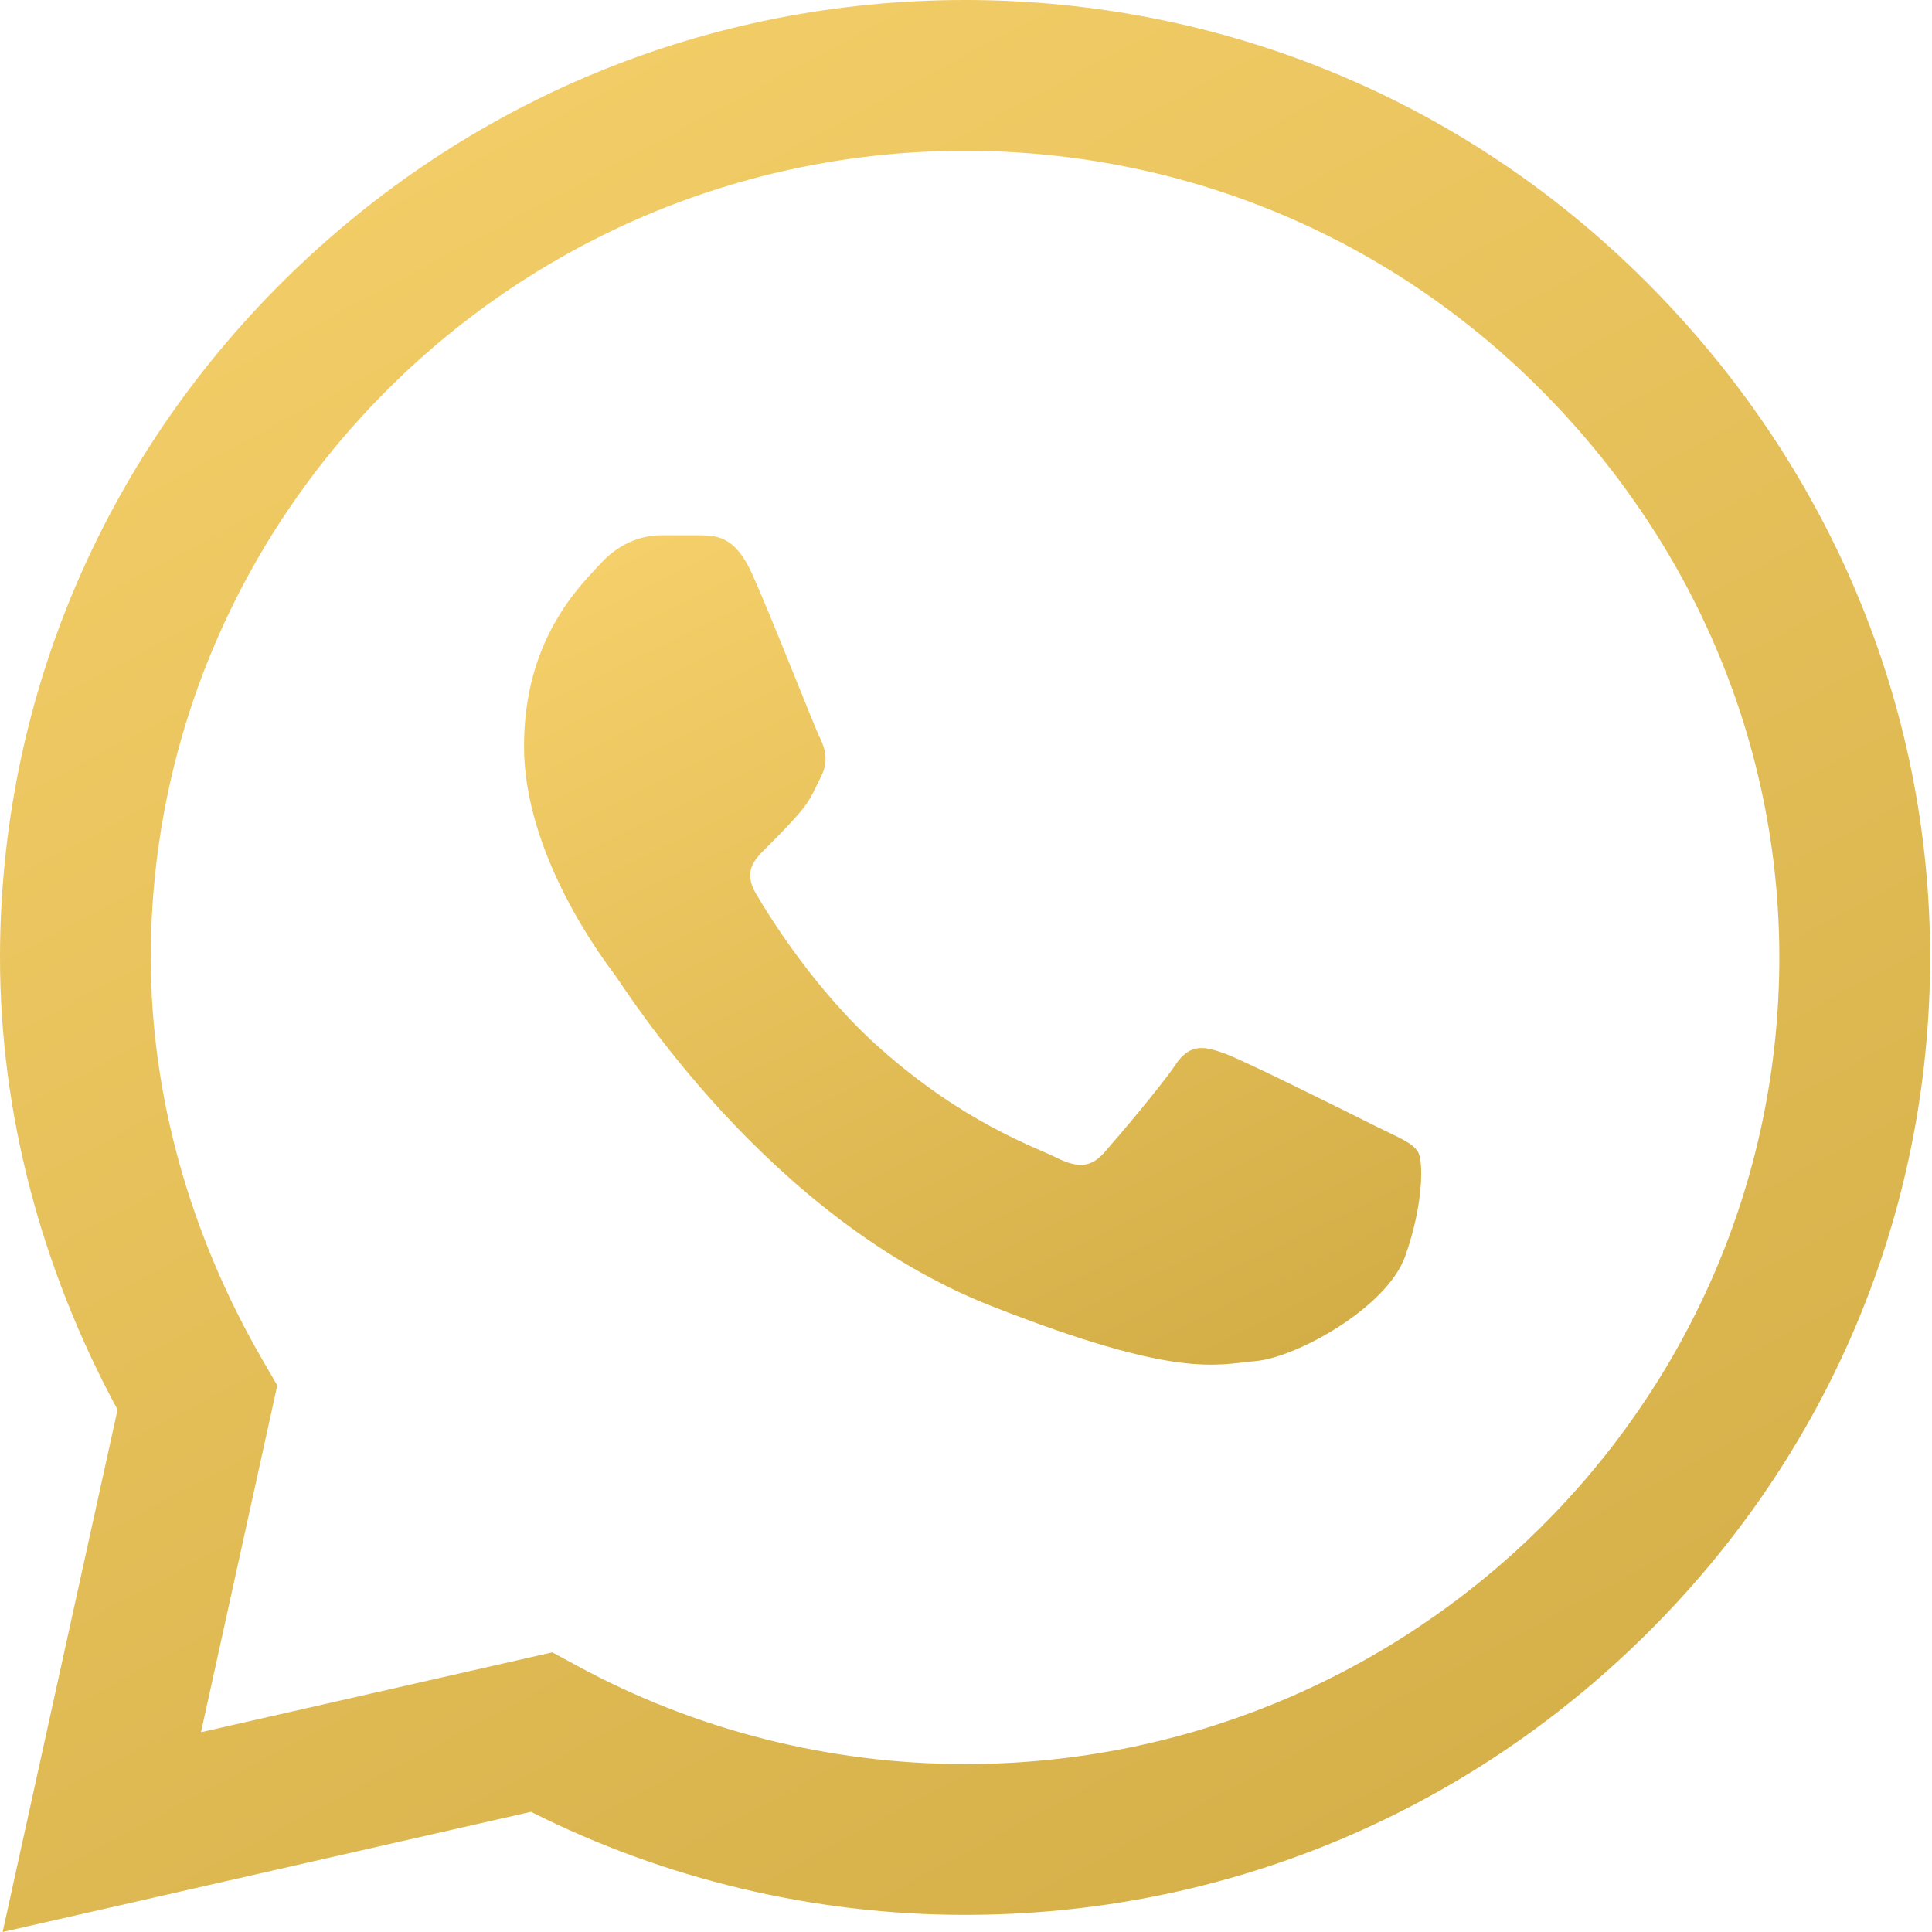 <?xml version="1.0" encoding="UTF-8"?> <svg xmlns="http://www.w3.org/2000/svg" width="512" height="512" viewBox="0 0 512 512" fill="none"><path d="M435.922 74.352C387.824 26.434 323.84 0.027 255.742 0C187.797 0 123.711 26.383 75.297 74.29C26.797 122.276 0.063 186.05 0 253.628V253.753C0.008 294.655 10.754 335.917 31.152 373.581L0.7 512L140.712 480.152C176.172 498.023 215.739 507.445 255.646 507.461H255.747C323.681 507.461 387.767 481.074 436.188 433.164C484.731 385.137 511.478 321.445 511.508 253.824C511.528 186.68 484.688 122.941 435.923 74.352H435.922ZM255.742 467.5H255.652C219.82 467.484 184.316 458.488 152.984 441.477L146.364 437.883L53.262 459.059L73.484 367.152L69.586 360.43C50.203 327.004 39.96 290.105 39.96 253.71C40.034 135.91 136.823 39.96 255.733 39.96C313.179 39.984 367.155 62.254 407.718 102.66C448.894 143.691 471.562 197.371 471.542 253.813C471.495 371.641 374.686 467.5 255.742 467.5Z" fill="url(#paint0_linear_8_10)"></path><path d="M186.152 141.863H174.942C171.039 141.863 164.703 143.324 159.344 149.156C153.98 154.992 138.867 169.098 138.867 197.786C138.867 226.474 159.832 254.191 162.754 258.086C165.68 261.976 203.223 322.726 262.684 346.098C312.102 365.52 322.16 361.656 332.883 360.684C343.609 359.714 367.496 346.582 372.371 332.969C377.246 319.356 377.246 307.684 375.785 305.246C374.32 302.816 370.418 301.359 364.57 298.446C358.719 295.527 330.047 281.184 324.684 279.234C319.32 277.293 315.422 276.32 311.52 282.16C307.617 287.988 296.129 301.473 292.715 305.363C289.305 309.258 285.891 309.746 280.039 306.828C274.187 303.902 255.539 297.637 233.191 277.778C215.797 262.32 203.727 242.609 200.312 236.773C196.902 230.941 199.949 227.785 202.882 224.875C205.512 222.265 209.062 218.695 211.988 215.293C214.91 211.887 215.742 209.457 217.695 205.566C219.645 201.676 218.668 198.27 217.207 195.356C215.742 192.437 204.516 163.606 199.312 152.074H199.316C194.934 142.364 190.32 142.034 186.152 141.863Z" fill="url(#paint1_linear_8_10)"></path><defs><linearGradient id="paint0_linear_8_10" x1="-41.294" y1="-22.933" x2="294.978" y2="604.57" gradientUnits="userSpaceOnUse"><stop stop-color="#F9D36D"></stop><stop offset="1" stop-color="#D2AD46"></stop></linearGradient><linearGradient id="paint1_linear_8_10" x1="119.672" y1="132.018" x2="257.505" y2="410.533" gradientUnits="userSpaceOnUse"><stop stop-color="#F9D36D"></stop><stop offset="1" stop-color="#D2AD46"></stop></linearGradient></defs></svg> 